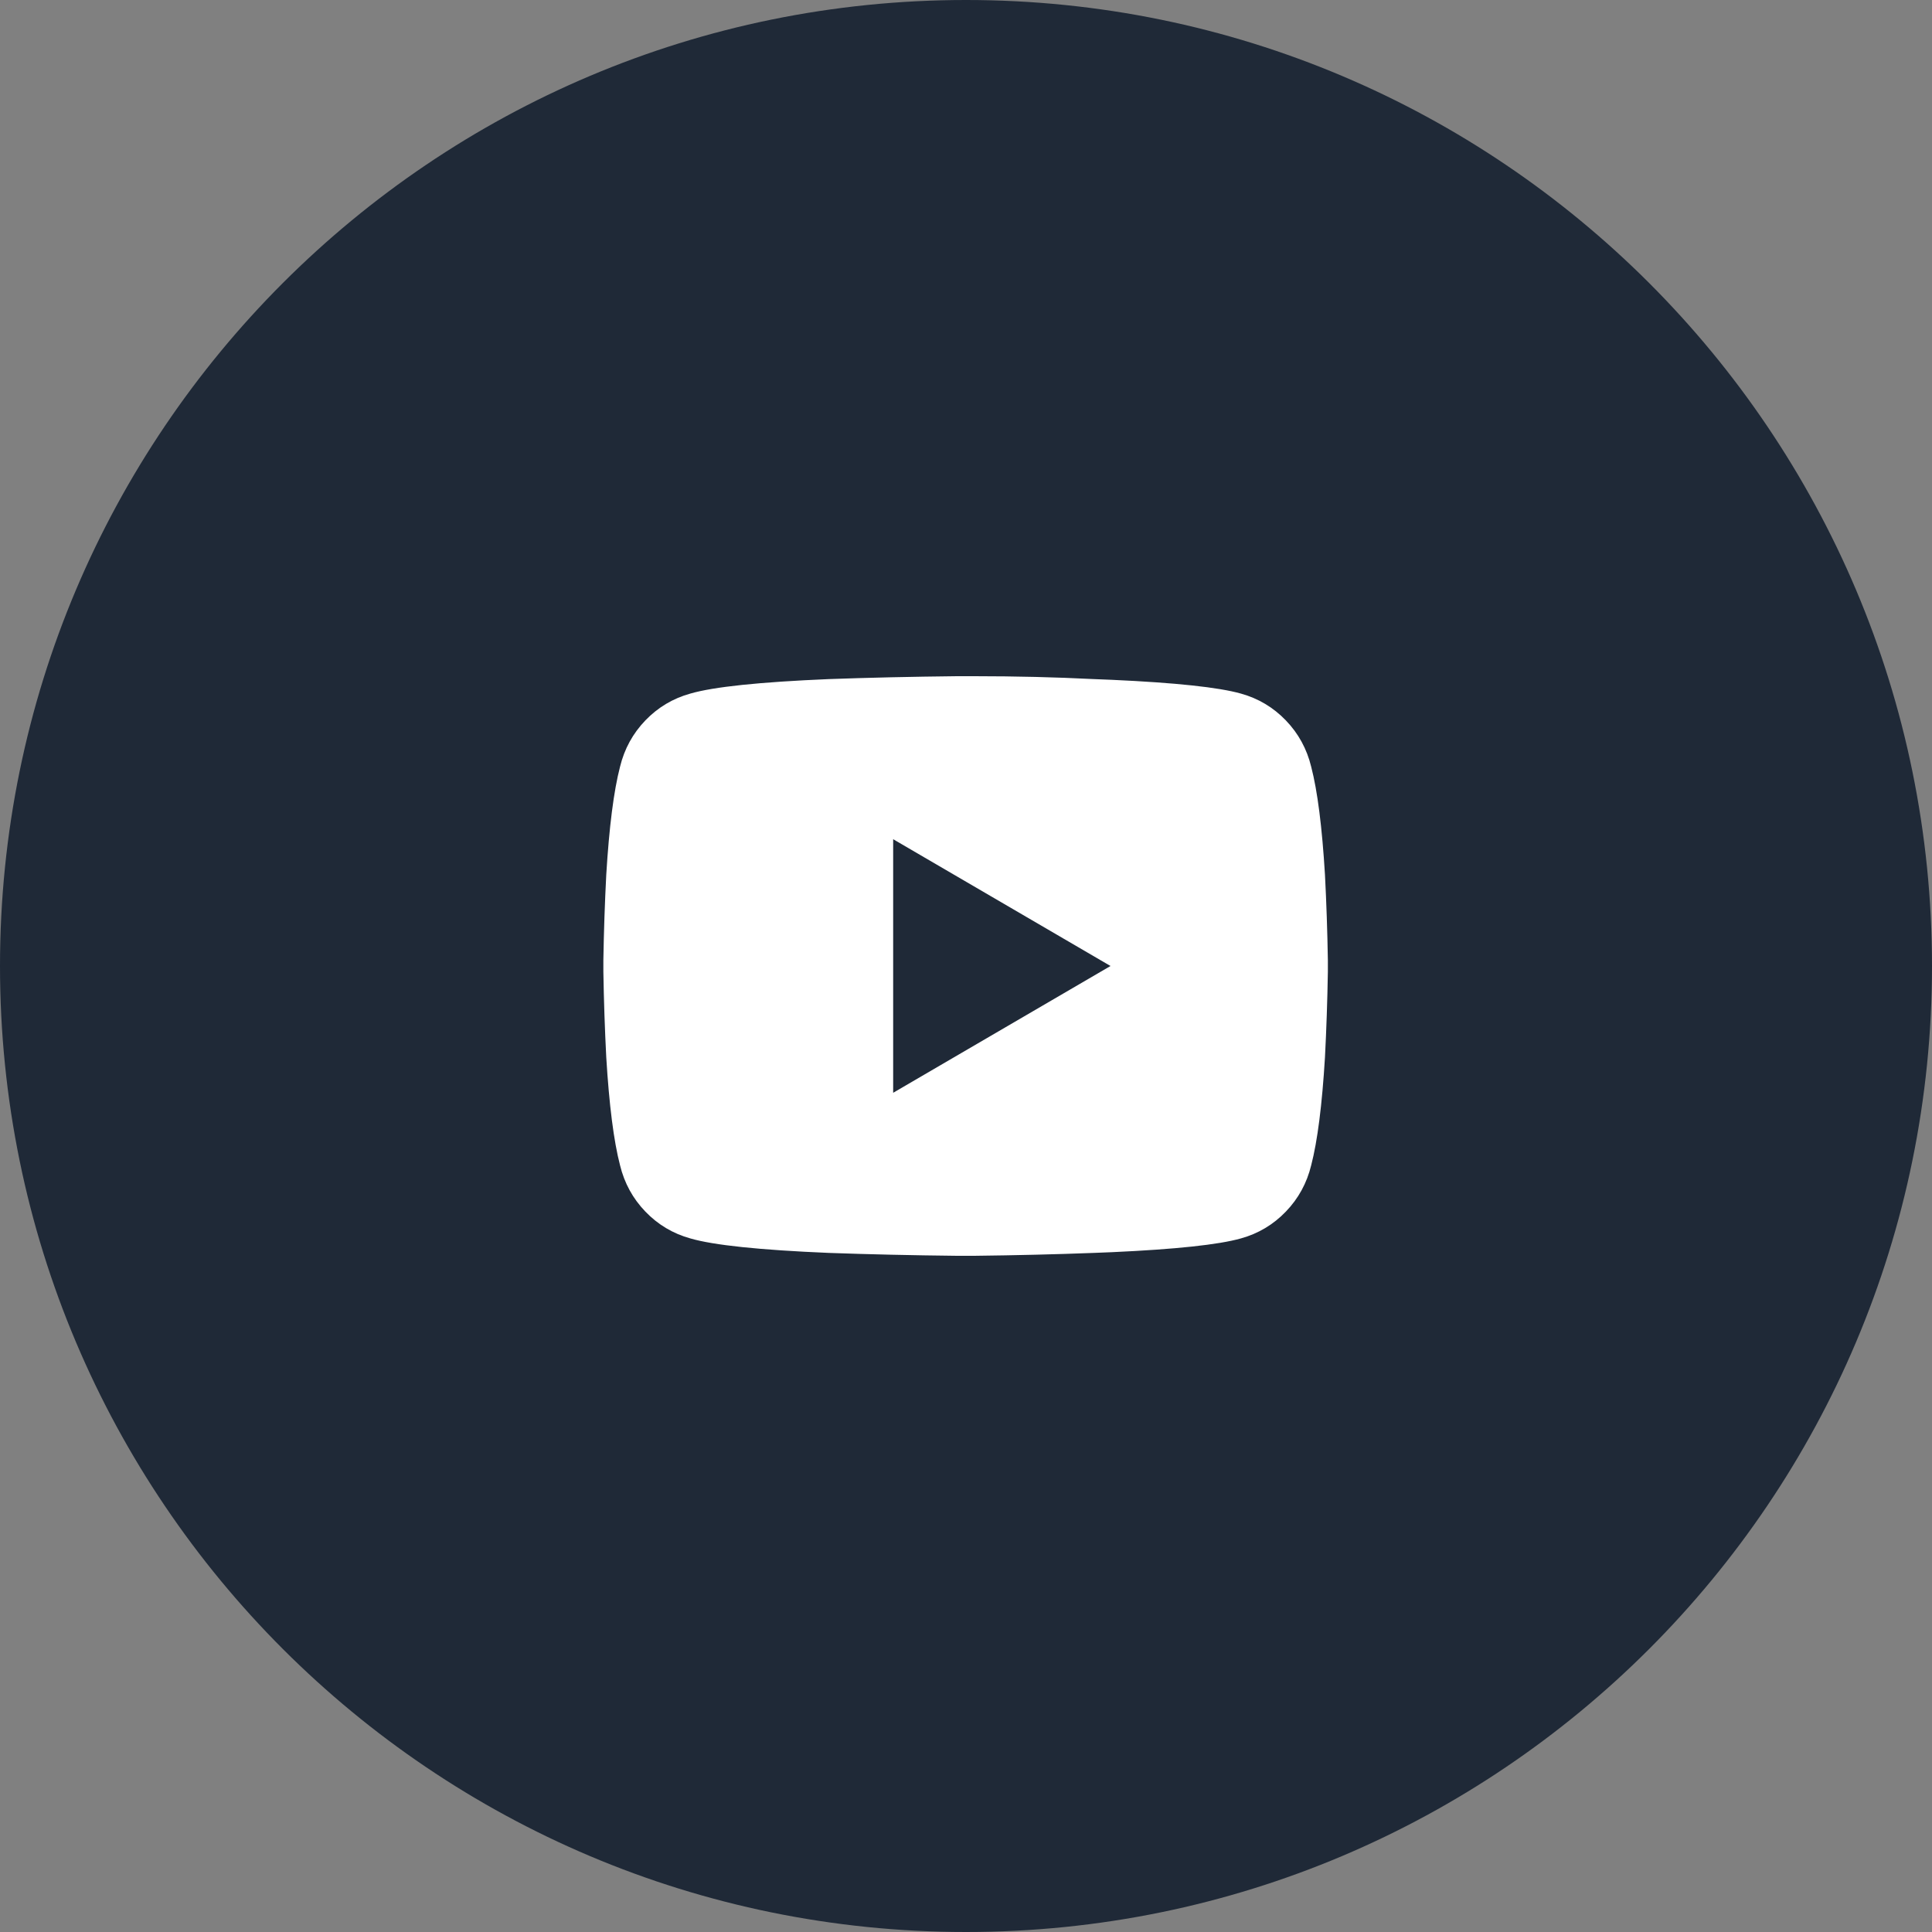 <svg width="40" height="40" viewBox="0 0 40 40" fill="none" xmlns="http://www.w3.org/2000/svg">
<rect x="0" y="0" width="40" height="40" fill="#808080" stroke="none"/>
<path d="M0 20C0 8.954 8.954 0 20 0C31.046 0 40 8.954 40 20C40 31.046 31.046 40 20 40C8.954 40 0 31.046 0 20Z" fill="#1F2937"/>
<path d="M20.172 14C21.032 14 21.857 14.02 22.647 14.06L23.022 14.075C24.342 14.135 25.232 14.23 25.692 14.36C26.052 14.46 26.362 14.645 26.622 14.915C26.882 15.185 27.057 15.505 27.147 15.875C27.277 16.375 27.372 17.12 27.432 18.11C27.462 18.69 27.482 19.28 27.492 19.88V20.12C27.482 20.72 27.462 21.31 27.432 21.89C27.372 22.88 27.277 23.625 27.147 24.125C27.057 24.495 26.882 24.815 26.622 25.085C26.362 25.355 26.052 25.54 25.692 25.64C25.232 25.77 24.342 25.865 23.022 25.925L22.647 25.94C21.857 25.97 21.032 25.99 20.172 26H19.812C18.882 25.99 17.997 25.97 17.157 25.94C15.727 25.88 14.772 25.78 14.292 25.64C13.932 25.54 13.622 25.355 13.362 25.085C13.102 24.815 12.927 24.495 12.837 24.125C12.707 23.625 12.612 22.88 12.552 21.89C12.522 21.31 12.502 20.72 12.492 20.12V19.88C12.502 19.28 12.522 18.69 12.552 18.11C12.612 17.12 12.707 16.375 12.837 15.875C12.927 15.505 13.102 15.185 13.362 14.915C13.622 14.645 13.932 14.46 14.292 14.36C14.772 14.22 15.727 14.12 17.157 14.06C17.987 14.03 18.872 14.01 19.812 14H20.172ZM18.492 17.375V22.625L22.992 20L18.492 17.375Z" fill="white"/>
</svg>
